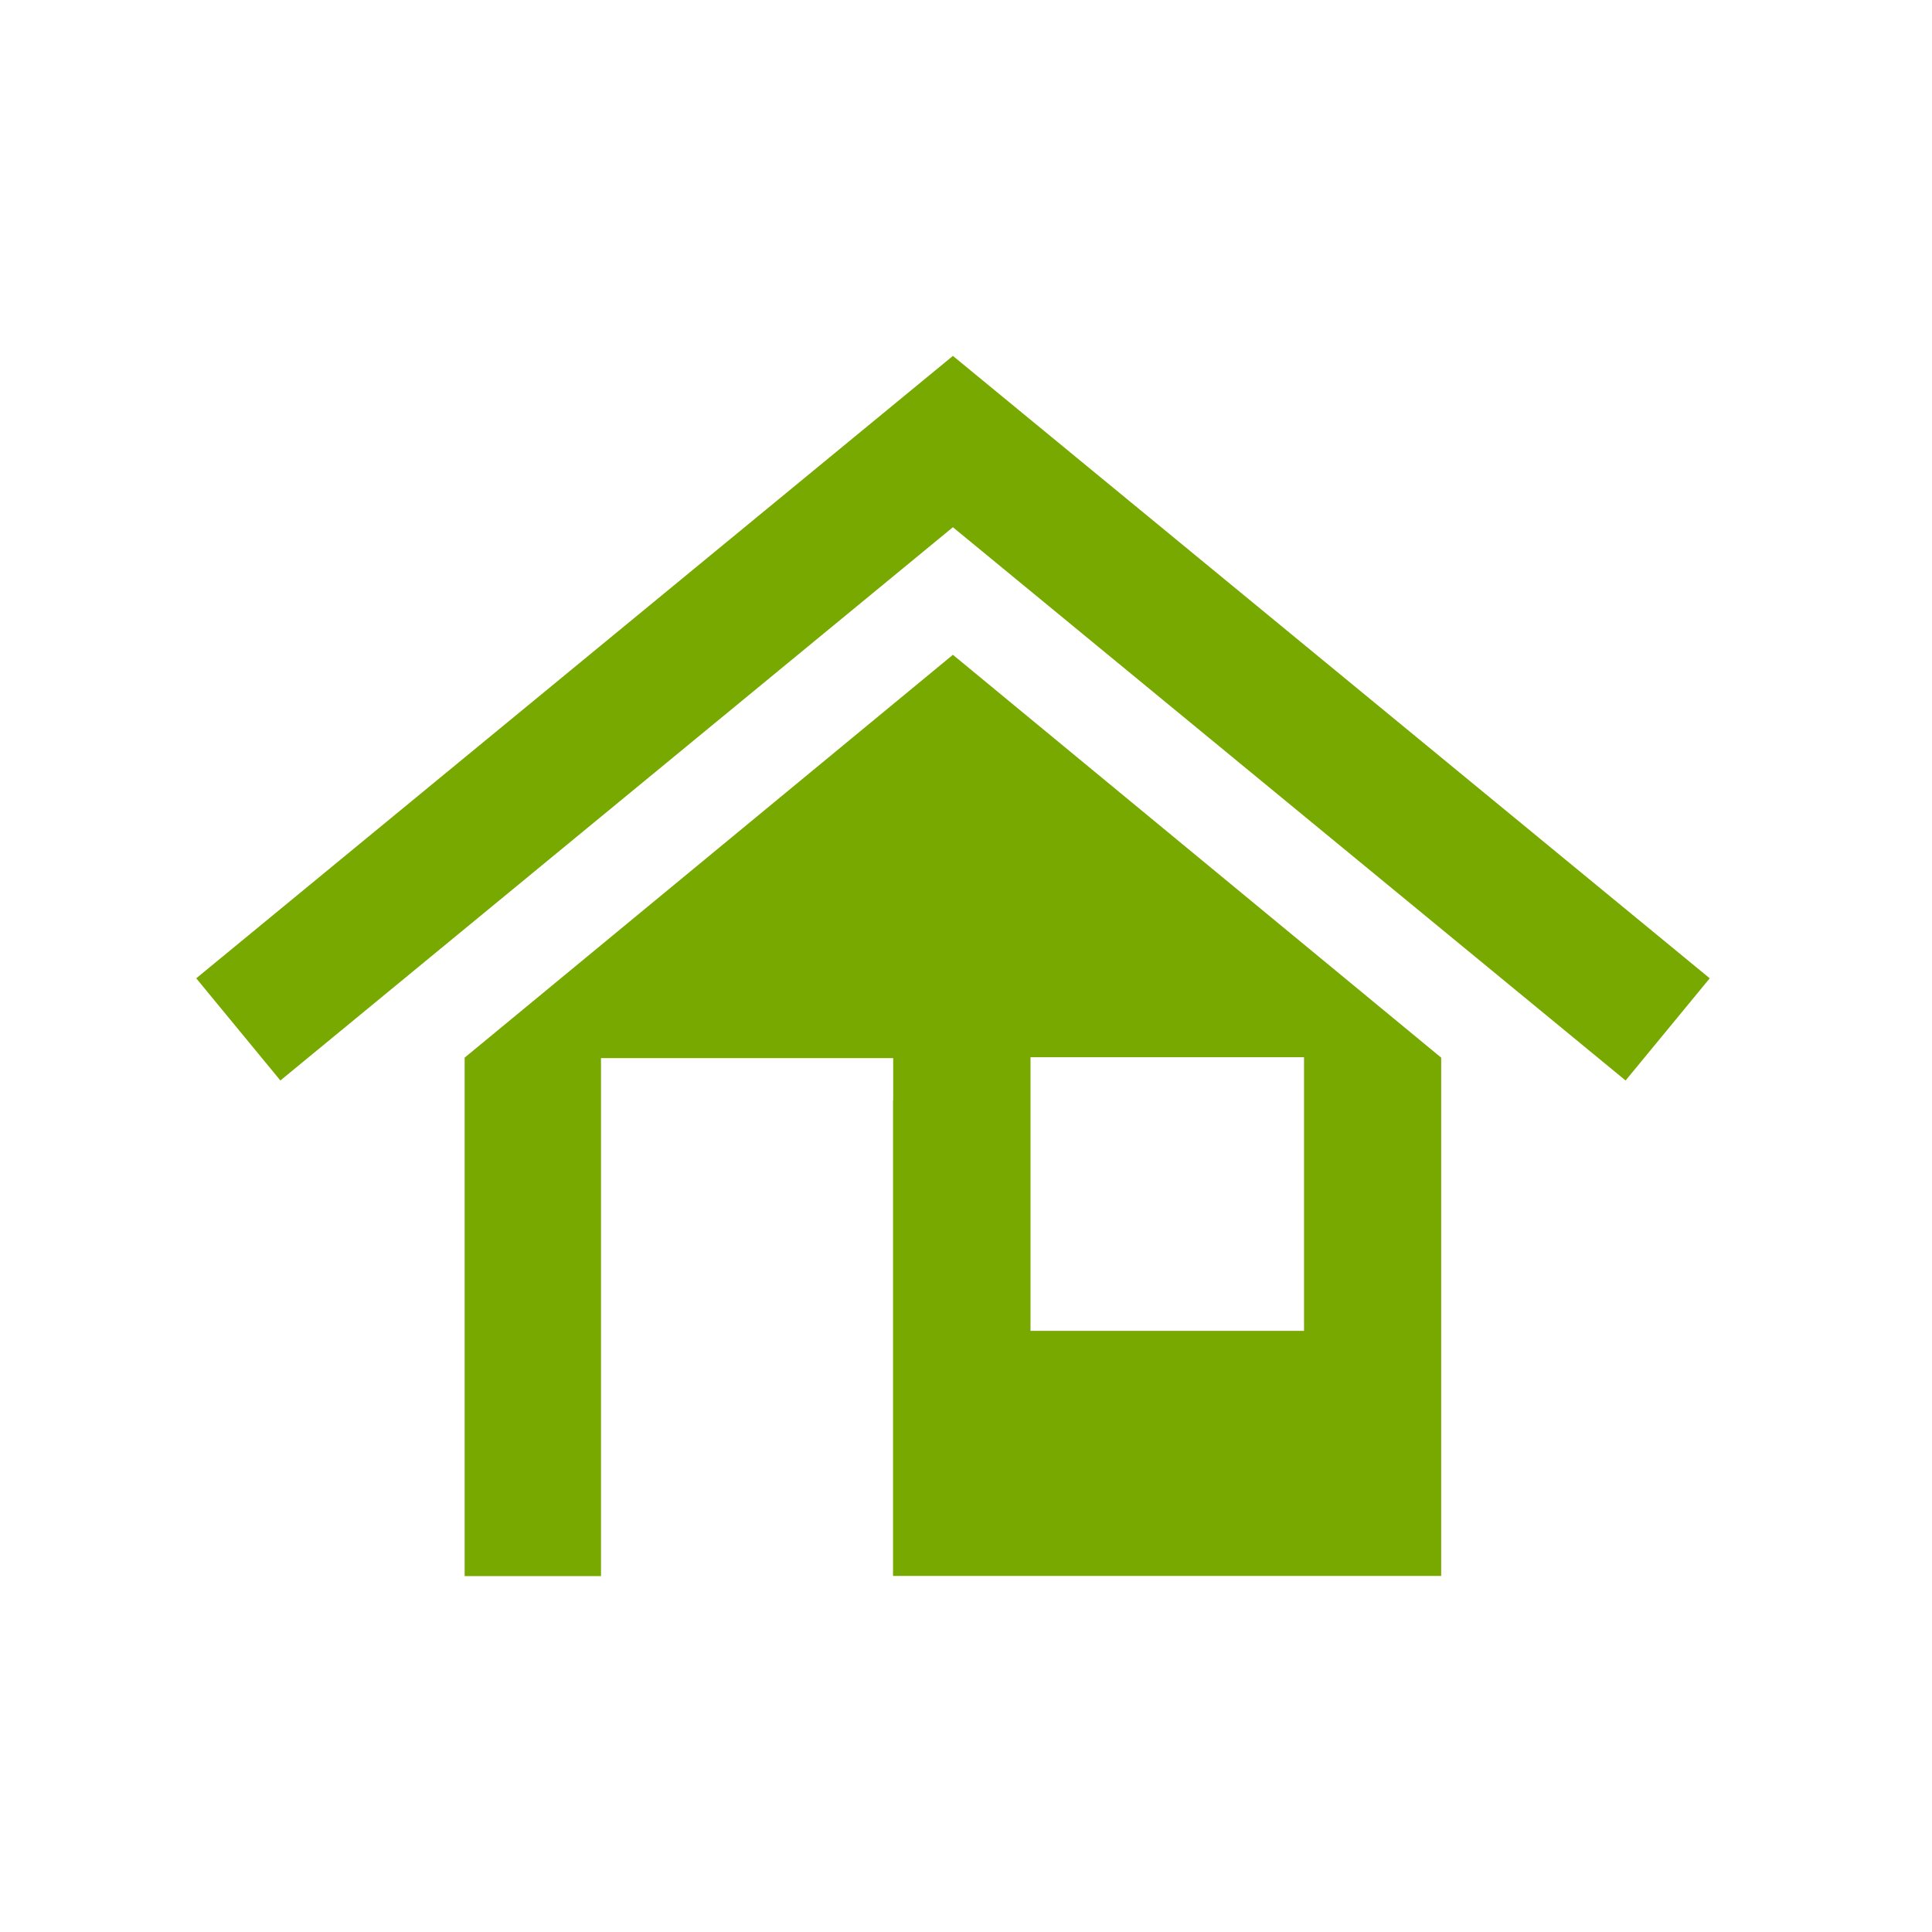 <?xml version="1.0" encoding="utf-8"?>
<!-- Generator: Adobe Illustrator 21.0.0, SVG Export Plug-In . SVG Version: 6.00 Build 0)  -->
<svg version="1.1"
	 id="svg415" inkscape:version="0.92.3 (2405546, 2018-03-11)" sodipodi:docname="School.svg" xmlns:cc="http://creativecommons.org/ns#" xmlns:dc="http://purl.org/dc/elements/1.1/" xmlns:inkscape="http://www.inkscape.org/namespaces/inkscape" xmlns:rdf="http://www.w3.org/1999/02/22-rdf-syntax-ns#" xmlns:sodipodi="http://sodipodi.sourceforge.net/DTD/sodipodi-0.dtd" xmlns:svg="http://www.w3.org/2000/svg"
	 xmlns="http://www.w3.org/2000/svg" xmlns:xlink="http://www.w3.org/1999/xlink" x="0px" y="0px" viewBox="0 0 1210 1210"
	 style="enable-background:new 0 0 1210 1210;" xml:space="preserve">
	 <style type="text/css">
	.st0{fill:#77a900;}
</style>
<g>
	<path class="st0" d="M1070.8,612.7l-52.7,64L596.8,330.2L175.6,676.7l-52.7-64l473.9-389.8L1070.8,612.7z M596.8,410.1l305.8,252.3l0,238.1V973
		v14H559.3V689h0.1v-26.3H376.4v2c0,8.6,0,16.6,0,24.3c0,14.3,0,27.5,0,41.5v31.4v61.3v163.9H291v-15v-71.6V662.4L596.8,410.1z
		 M645.4,833.5h171.3V662.1H645.4V833.5z"/>
</g>
</svg>
